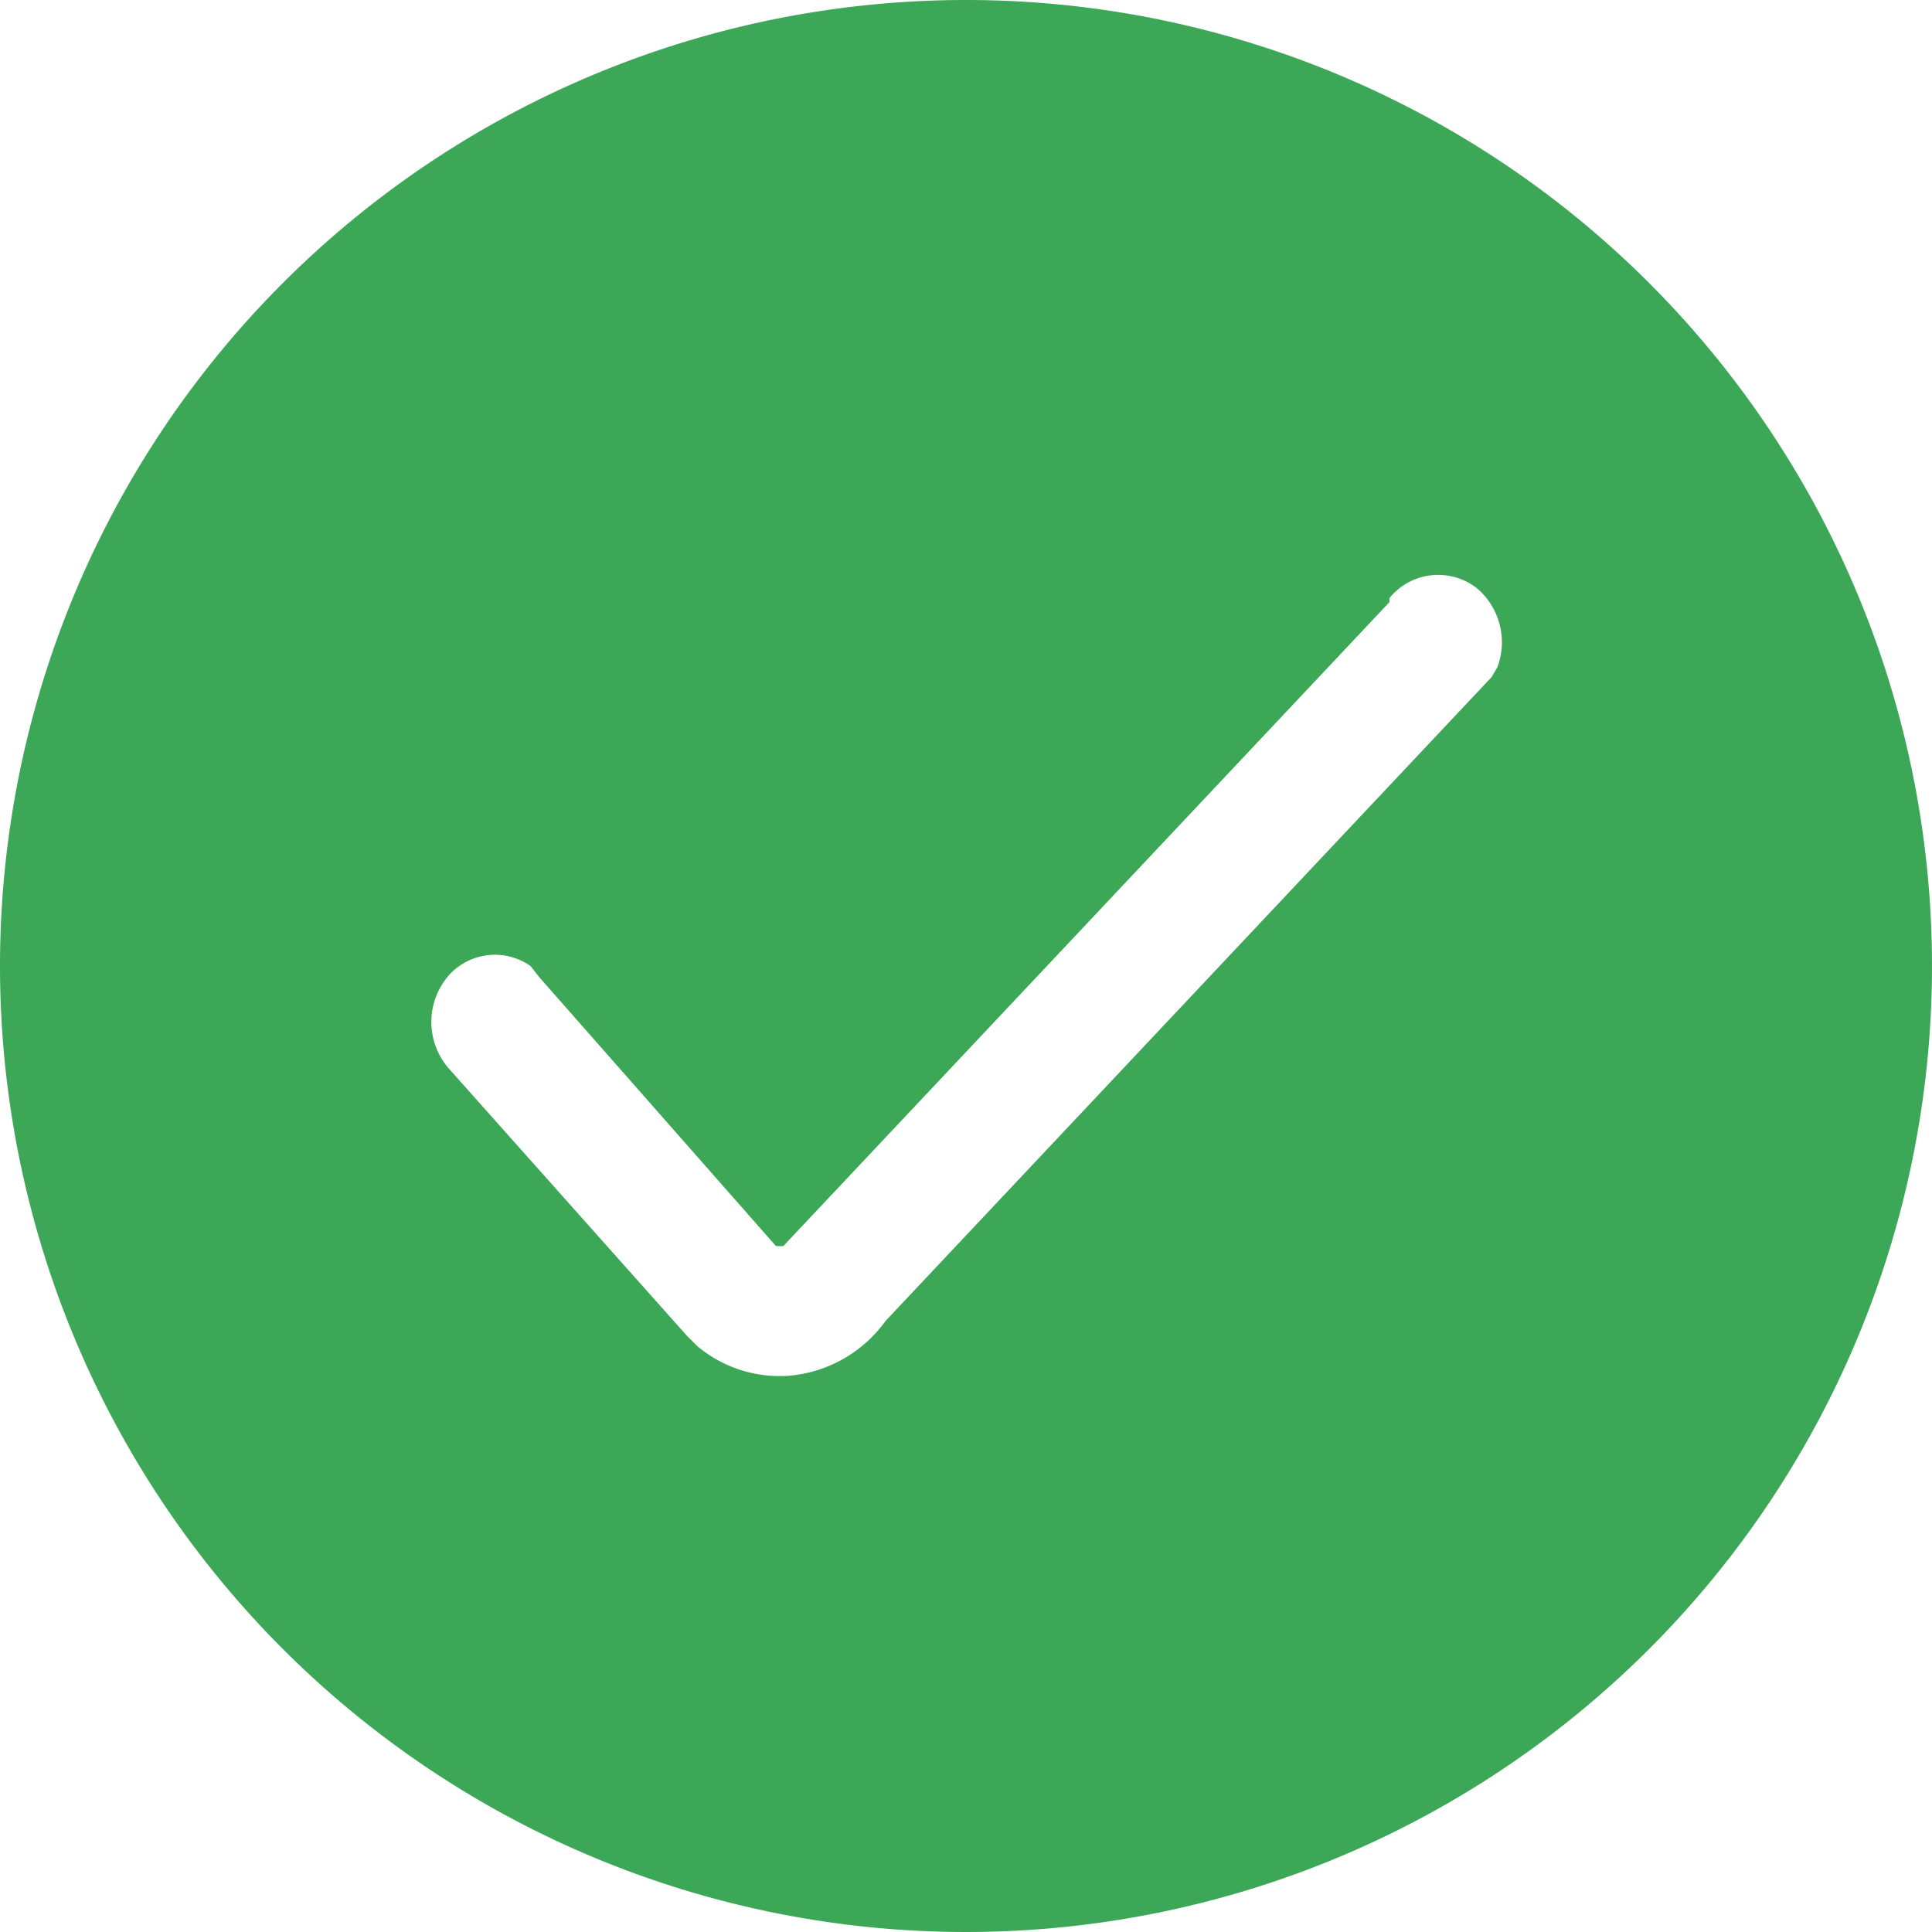 <svg xmlns="http://www.w3.org/2000/svg" viewBox="0 0 24 24"><defs><style>.cls-1{fill:#3da758;fill-rule:evenodd;}</style></defs><g id="Layer_2" data-name="Layer 2"><g id="Layer_1-2" data-name="Layer 1"><path class="cls-1" d="M12,0A12,12,0,1,1,0,12,12,12,0,0,1,12,0Zm6.35,7.31a.78.78,0,0,0-1.09.12l0,.05-7.53,8H9.64L6.7,12.14,6.59,12a.77.77,0,0,0-1,.1.88.88,0,0,0,0,1.19l2.94,3.3.13.13a1.59,1.59,0,0,0,1.14.37,1.65,1.65,0,0,0,1.2-.68l7.53-8,.07-.12A.88.88,0,0,0,18.35,7.31Z"/></g></g></svg>